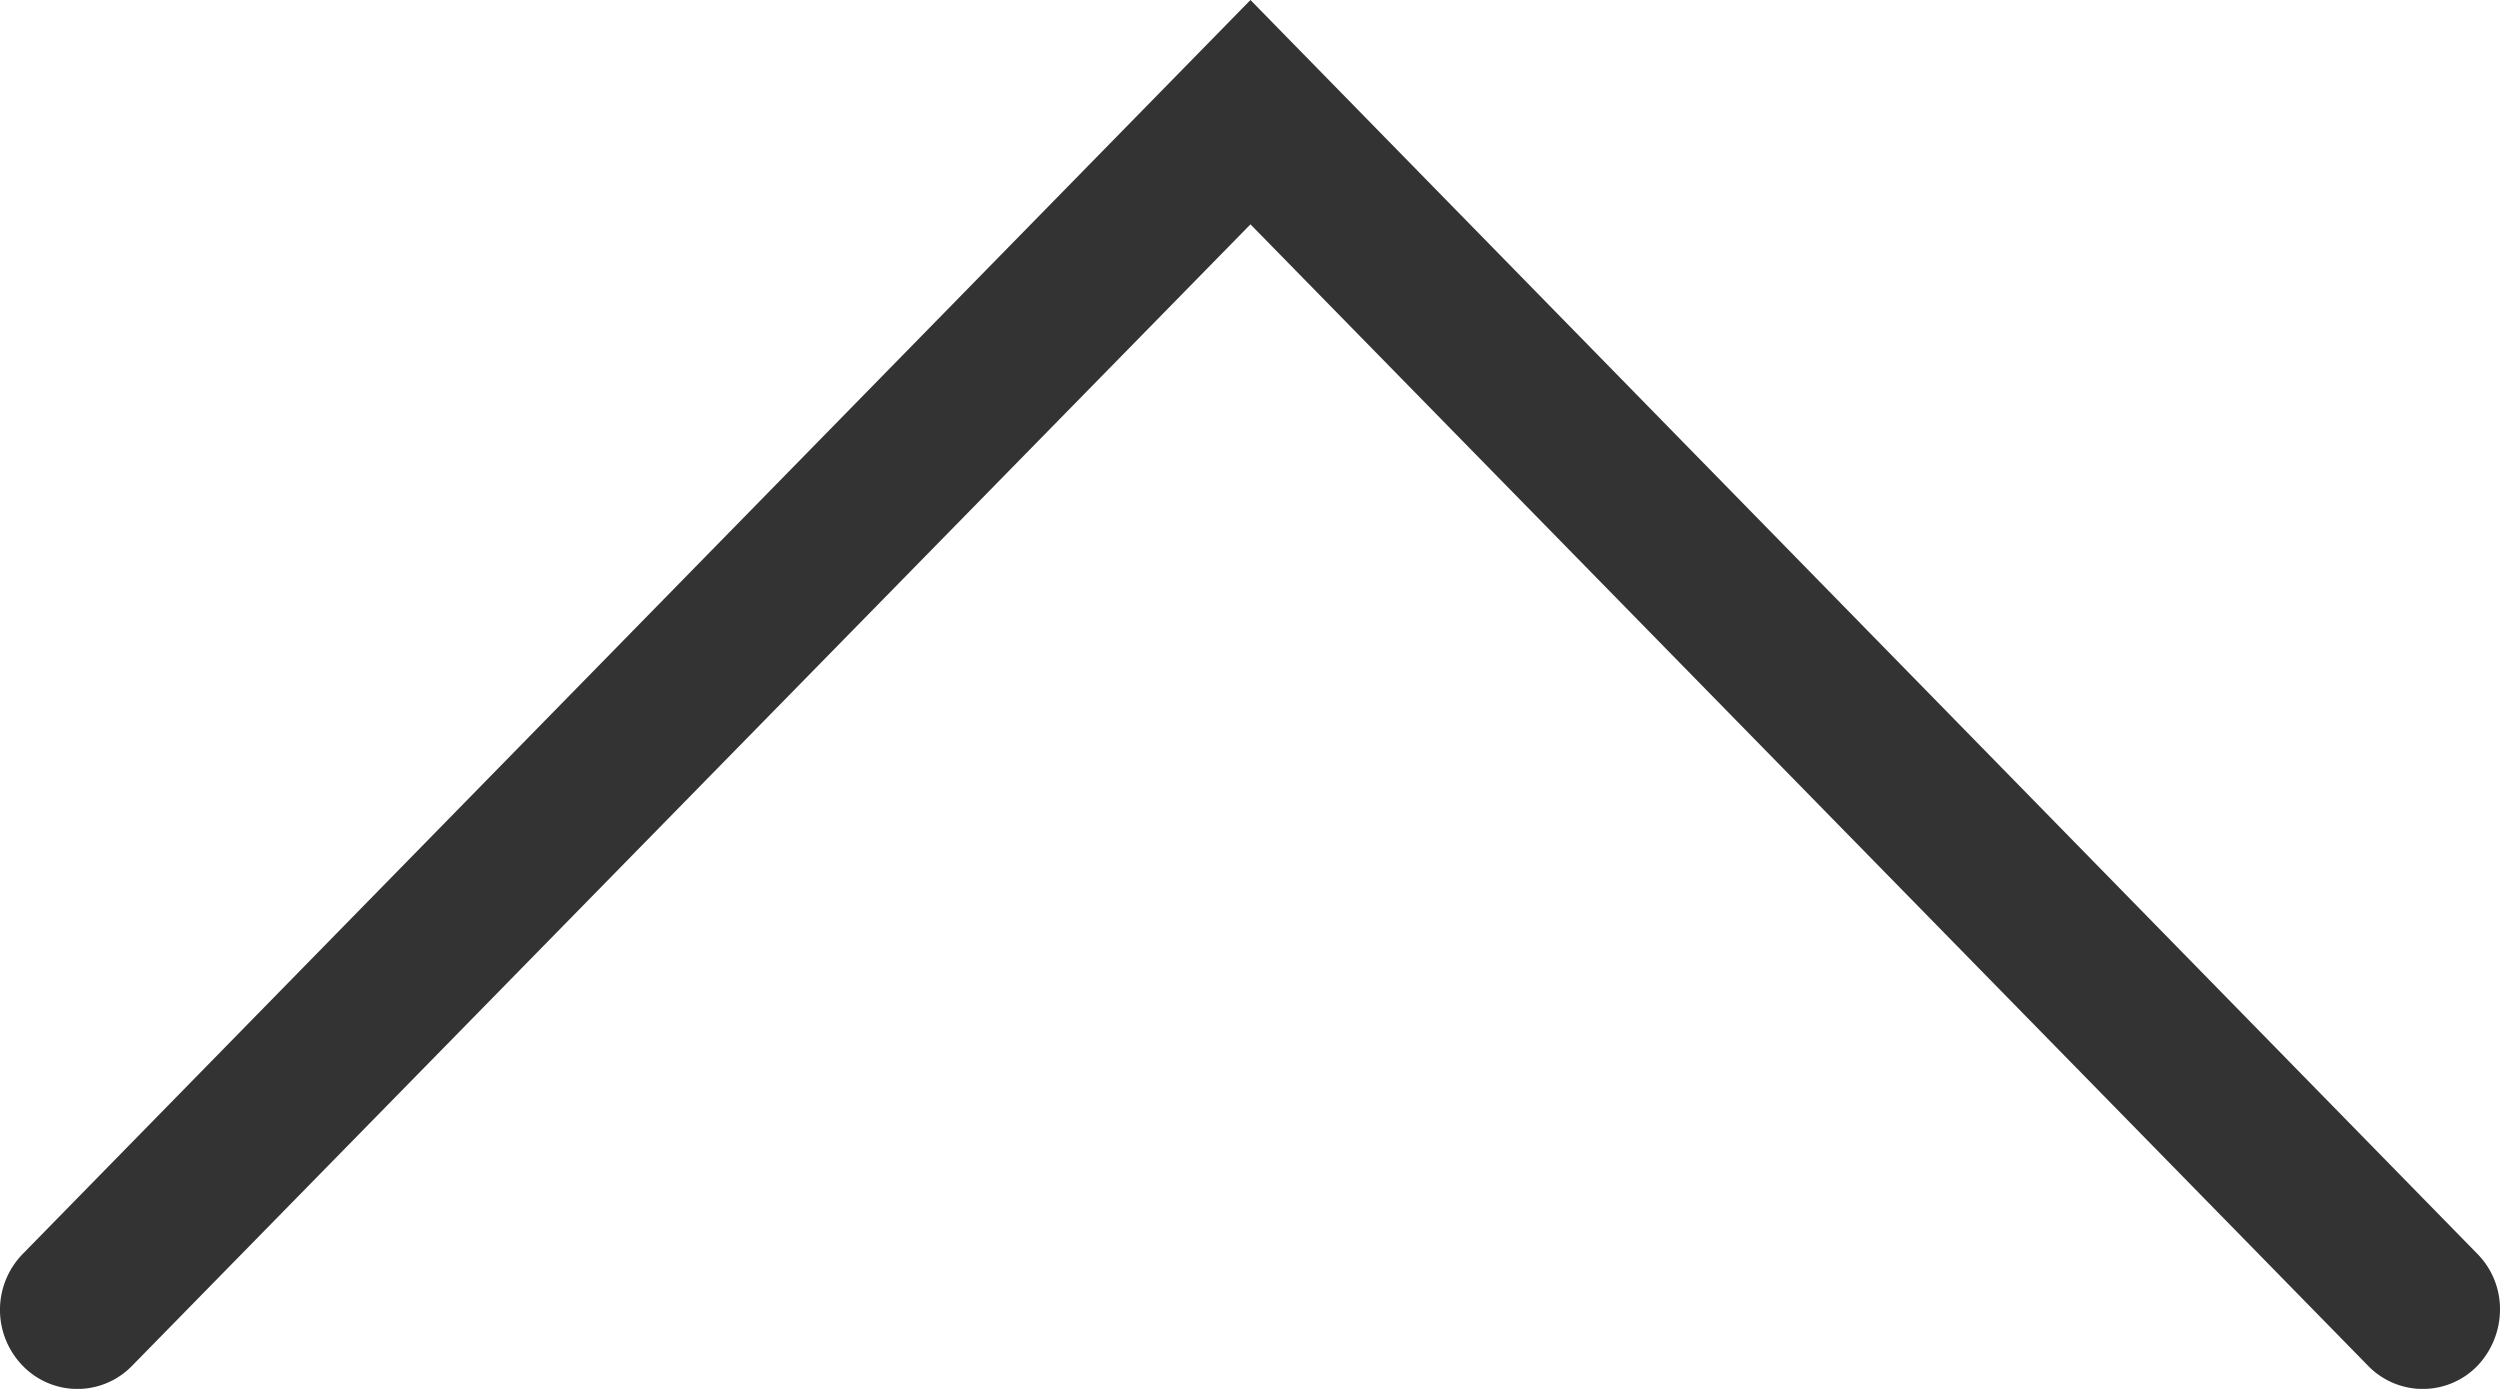 <svg width="27" height="15" fill="none" xmlns="http://www.w3.org/2000/svg"><path d="M27 14.142a.887.887 0 0 1-.243.608.822.822 0 0 1-1.182 0L13.505 2.423 1.427 14.75a.822.822 0 0 1-1.182 0 .865.865 0 0 1 0-1.207L13.505 0l13.252 13.543a.85.85 0 0 1 .243.607v-.008z" fill="#333"/></svg>